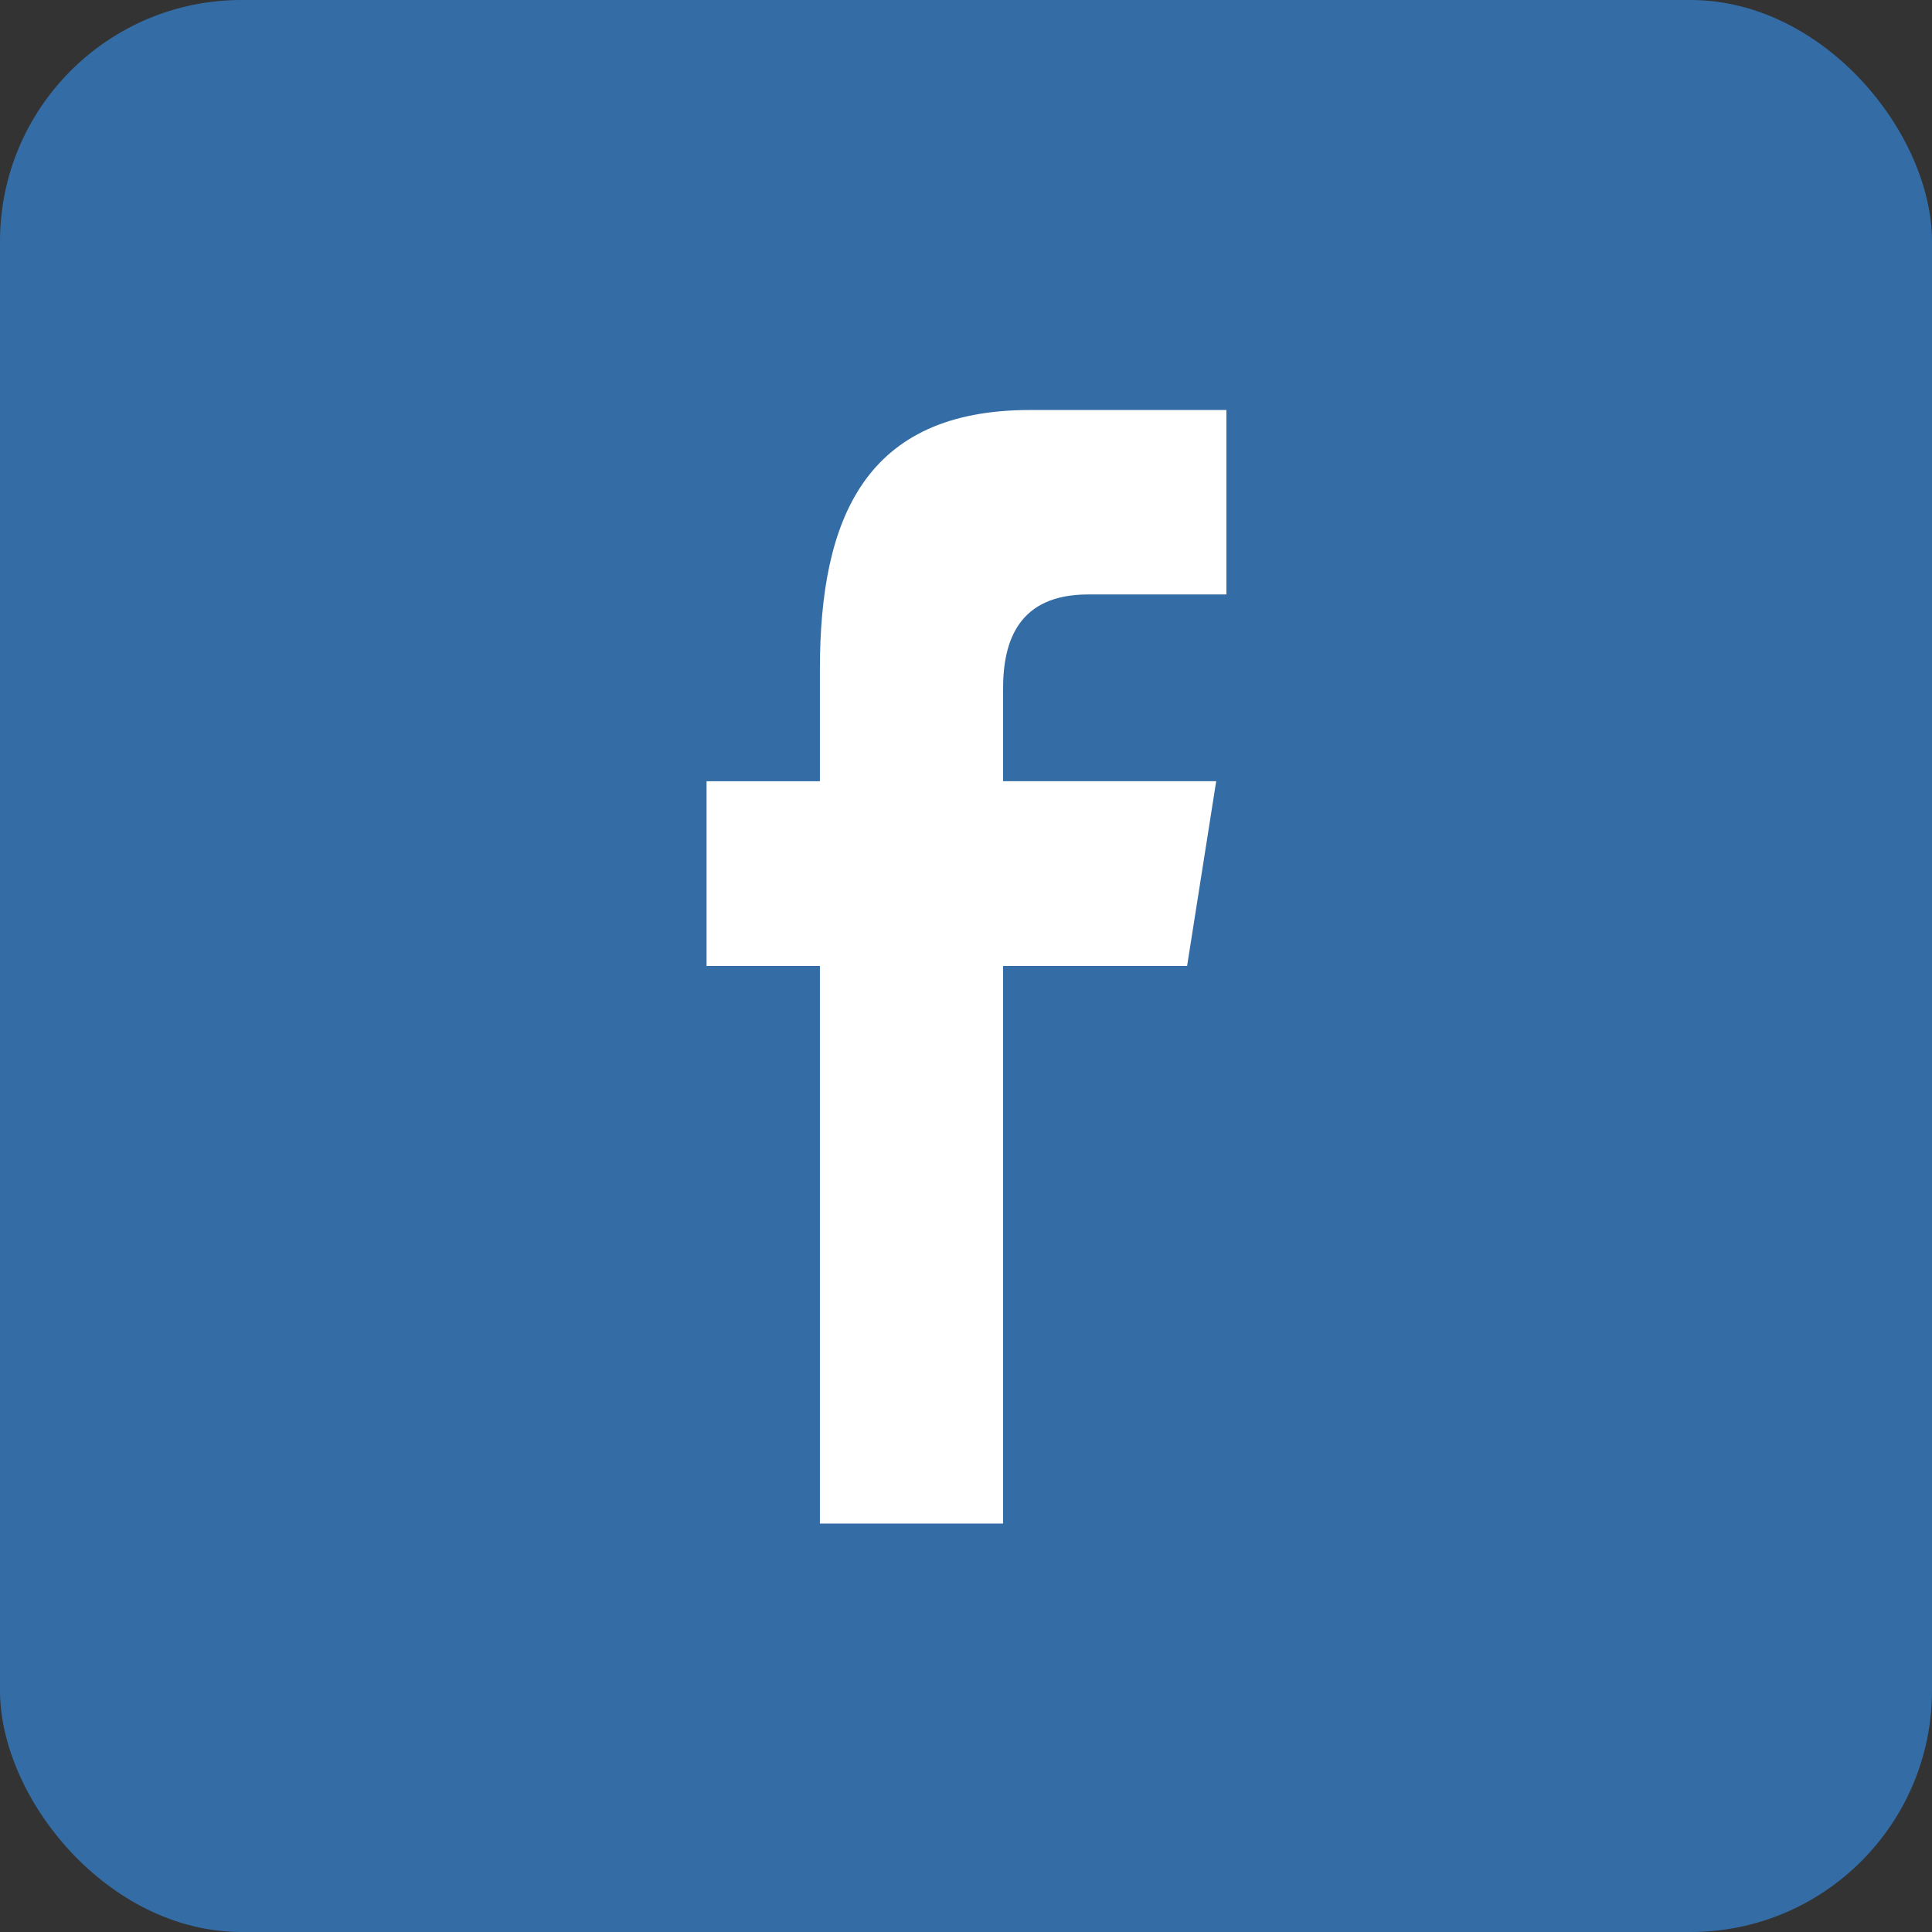<svg width="32" height="32" viewBox="0 0 32 32" xmlns="http://www.w3.org/2000/svg"><rect x="0" y="0" width="32" height="32" fill="#333333" stroke="none"/><title>icon-facebook</title><g fill="none" fill-rule="evenodd"><rect width="32" height="32" rx="4" fill="#346DA6"/><path d="M13.58 25.234V16h-1.877v-3.06h1.877v-1.852c0-2.497.746-4.297 3.48-4.297h3.253v3.055h-2.29c-1.147 0-1.409.762-1.409 1.56v1.533h3.53L19.662 16h-3.048v9.235H13.58z" fill="#FFF"/></g></svg>